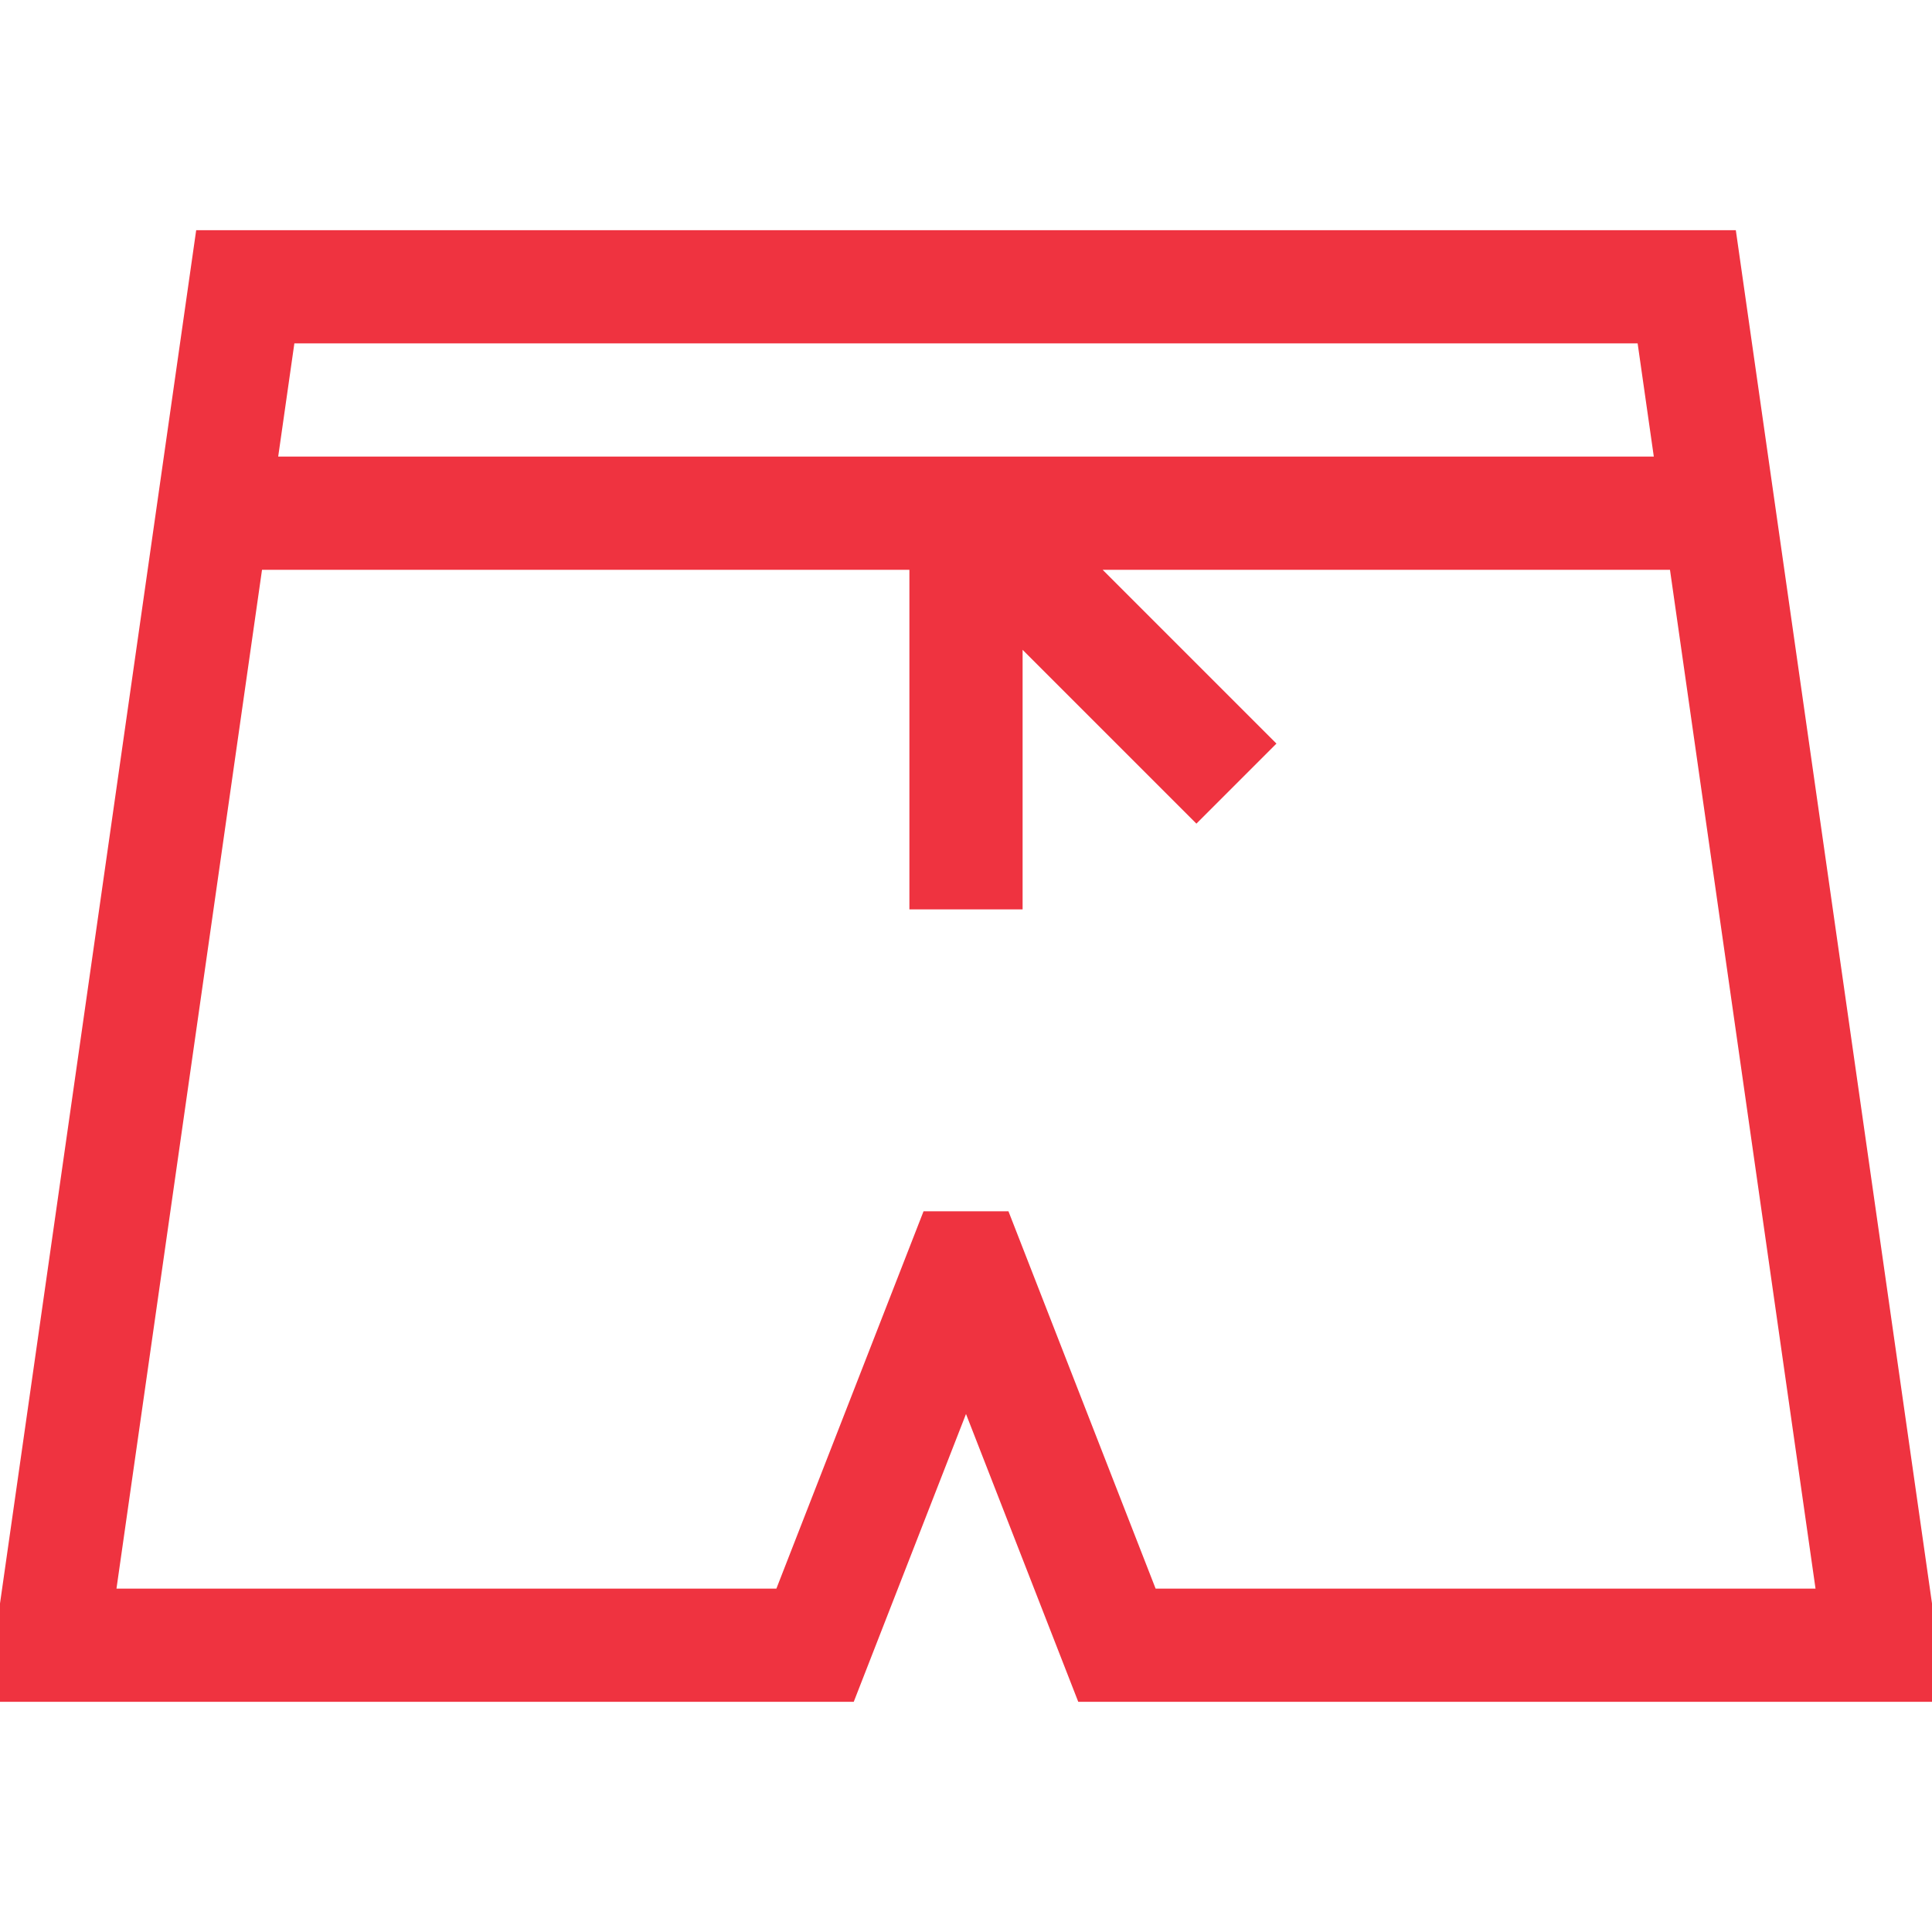 <!-- icon666.com - MILLIONS OF FREE VECTOR ICONS --><svg version="1.1" id="Capa_1" xmlns="http://www.w3.org/2000/svg" xmlns:xlink="http://www.w3.org/1999/xlink" x="0px" y="0px" viewBox="0 0 512 512" style="enable-background:new 0 0 512 512;" xml:space="preserve"><g><g><path d="M460.01,61H51.991L0,424.934V451h226.25L256,374.719L285.75,451H512v-26.066L460.01,61z M78.01,91h355.98l4.286,30H73.724 L78.01,91z M306.25,421l-39-100h-22.5l-39,100H30.867l38.571-270H241v90h30v-68.787l46.061,46.06l21.213-21.213L292.213,151 h150.349l38.572,270H306.25z" fill="#000000" style="fill: rgb(239, 51, 64);"></path></g></g></svg>